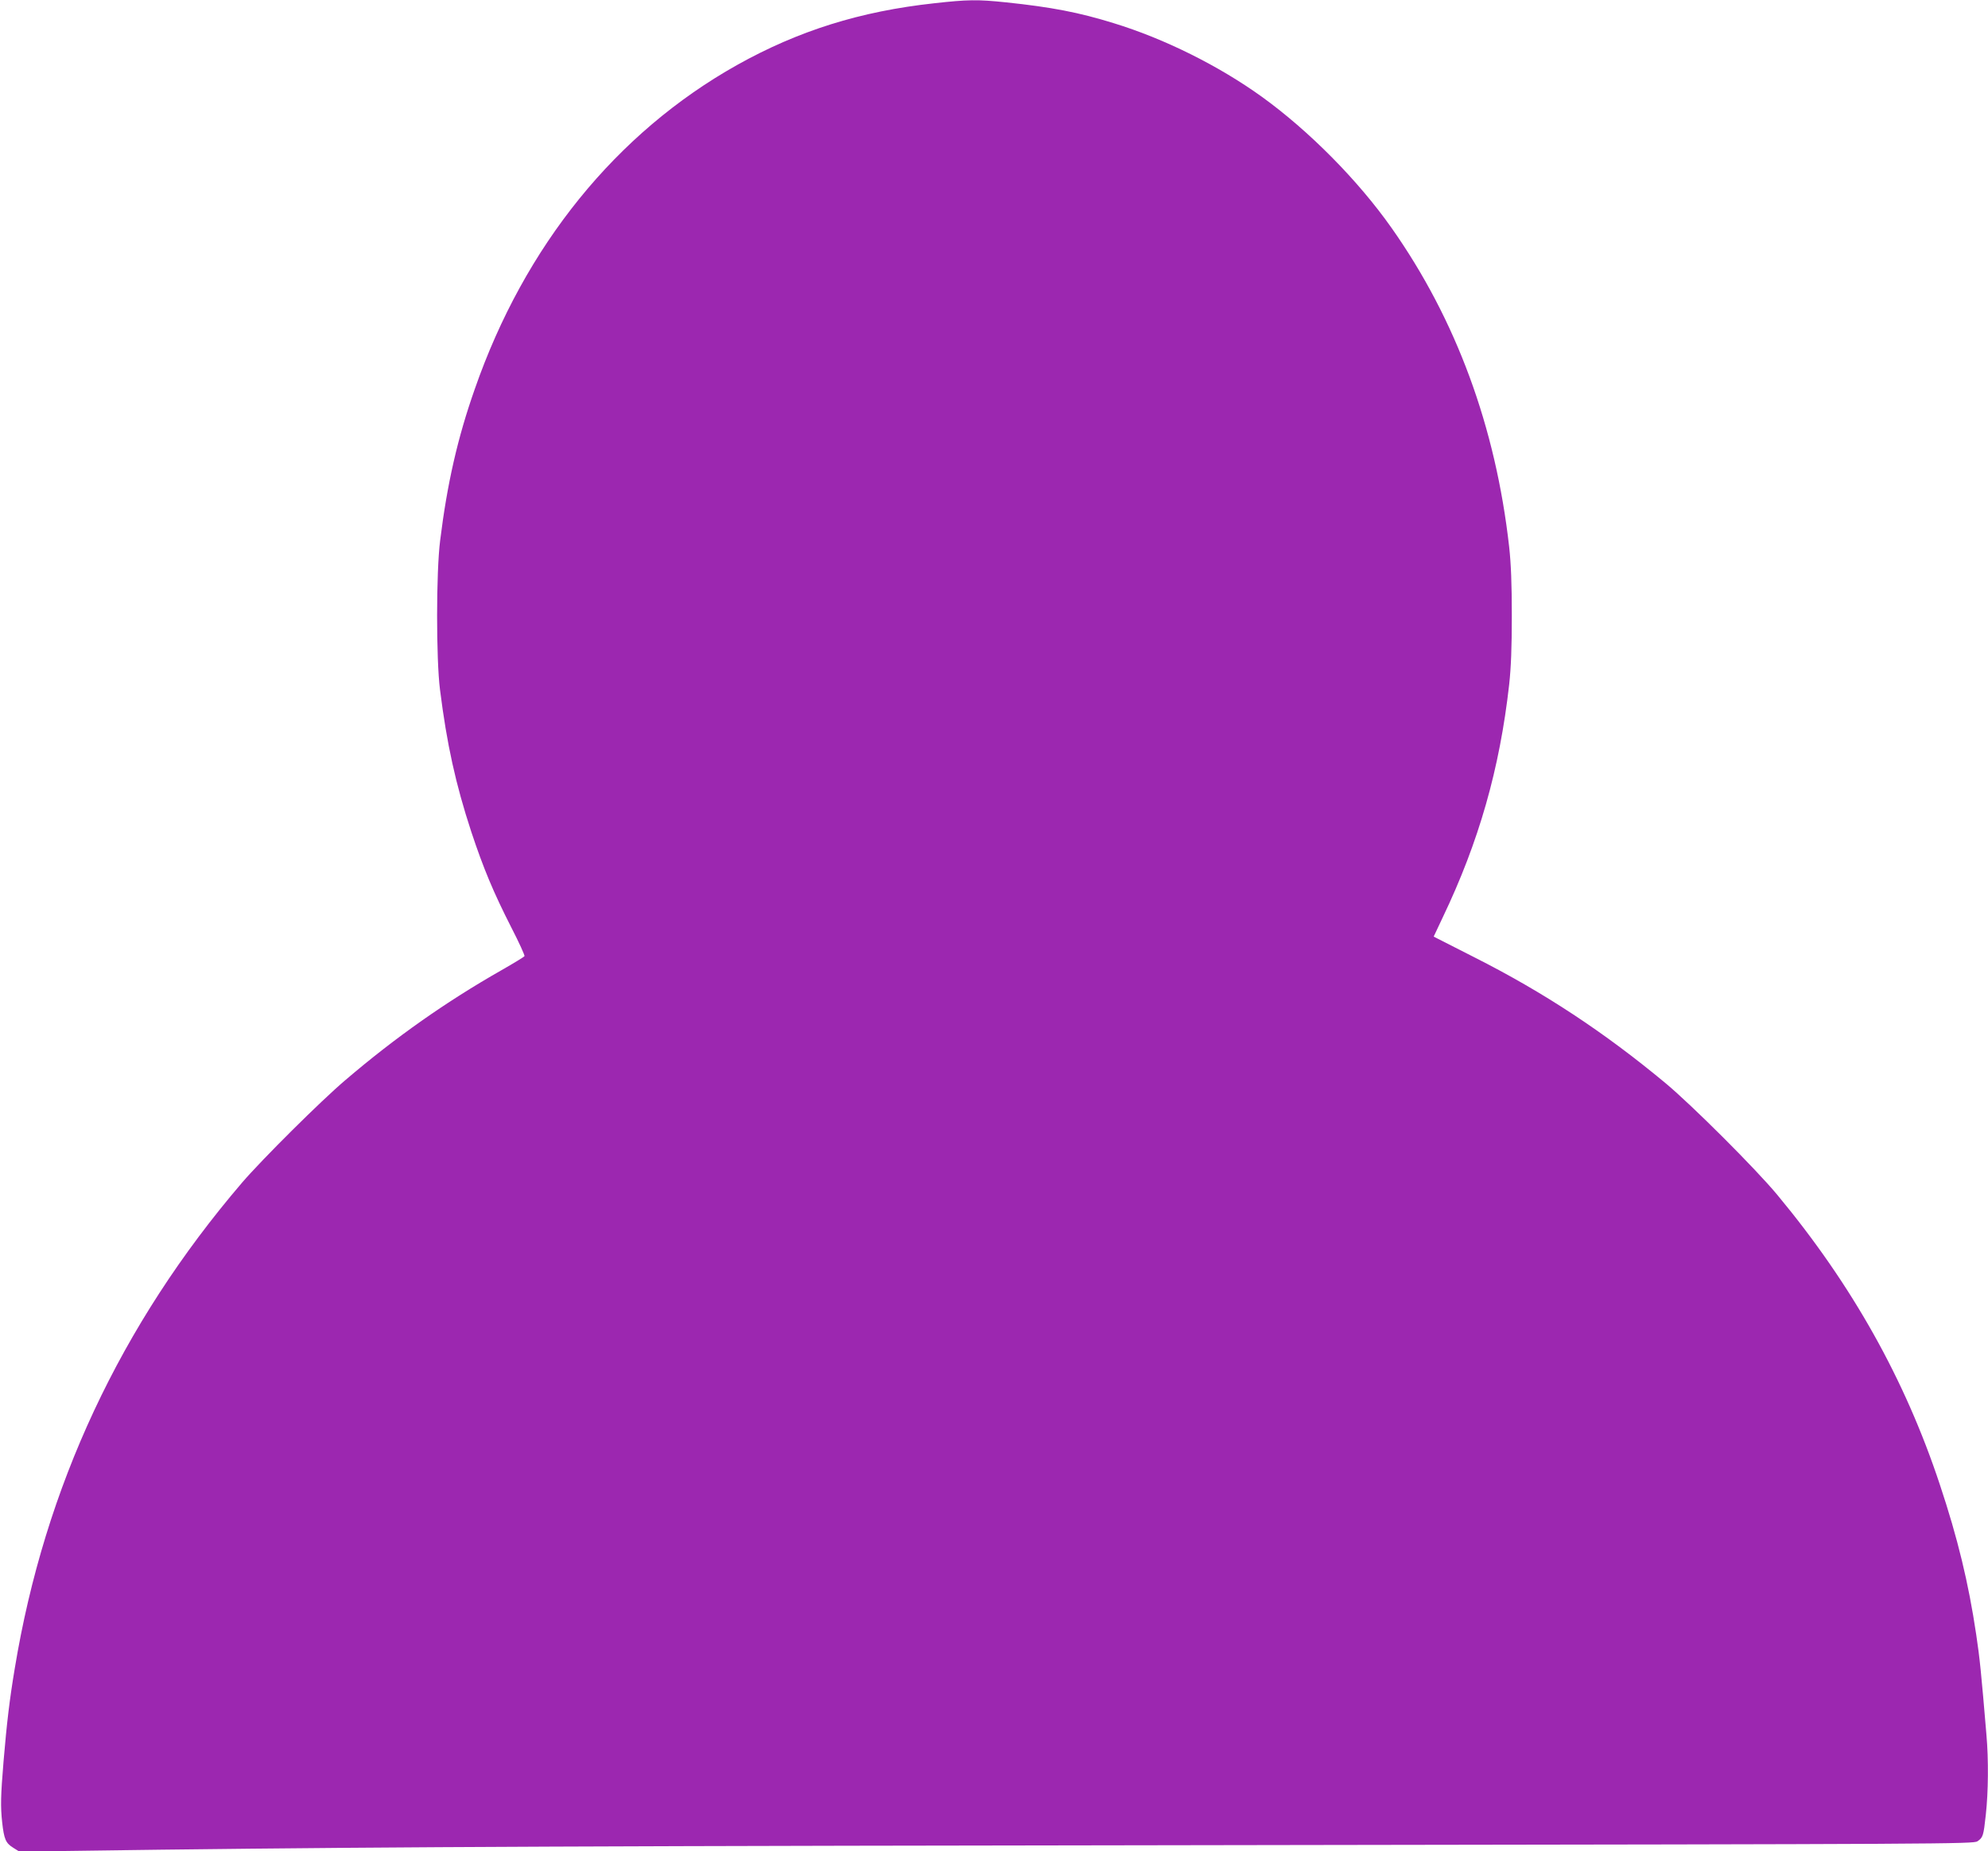 <?xml version="1.0" standalone="no"?>
<!DOCTYPE svg PUBLIC "-//W3C//DTD SVG 20010904//EN"
 "http://www.w3.org/TR/2001/REC-SVG-20010904/DTD/svg10.dtd">
<svg version="1.0" xmlns="http://www.w3.org/2000/svg"
 width="1280pt" height="1192pt" viewBox="0 0 1280 1192"
 preserveAspectRatio="xMidYMid meet">
<g transform="translate(0,1192) scale(0.1,-0.1)"
fill="#9c27b0" stroke="none">
<path d="M6015 11899 c-477 -52 -875 -177 -1270 -398 -777 -436 -1367 -1164
-1688 -2086 -111 -315 -178 -611 -223 -975 -26 -203 -26 -764 -1 -961 44 -351
101 -609 201 -914 79 -238 143 -391 258 -617 50 -97 88 -181 85 -185 -3 -5
-70 -46 -149 -91 -355 -202 -682 -432 -1004 -707 -157 -133 -536 -510 -665
-660 -783 -915 -1271 -1959 -1464 -3129 -33 -197 -51 -348 -72 -596 -19 -228
-20 -293 -9 -395 12 -108 23 -133 69 -162 l41 -26 910 12 c1590 19 2714 24
7246 30 4248 6 4426 7 4452 24 36 25 39 34 54 172 16 144 18 354 4 513 -34
404 -43 494 -66 647 -49 330 -119 620 -234 965 -225 679 -566 1287 -1046 1865
-138 167 -551 579 -719 719 -394 328 -787 587 -1235 813 -113 57 -217 110
-232 118 l-27 14 58 123 c233 487 367 957 428 1500 12 110 17 235 17 443 0
208 -5 333 -17 443 -87 774 -342 1465 -757 2054 -217 308 -532 626 -837 846
-277 199 -626 373 -953 473 -223 69 -398 103 -694 134 -183 19 -245 18 -461
-6z"/>
</g>
</svg>
